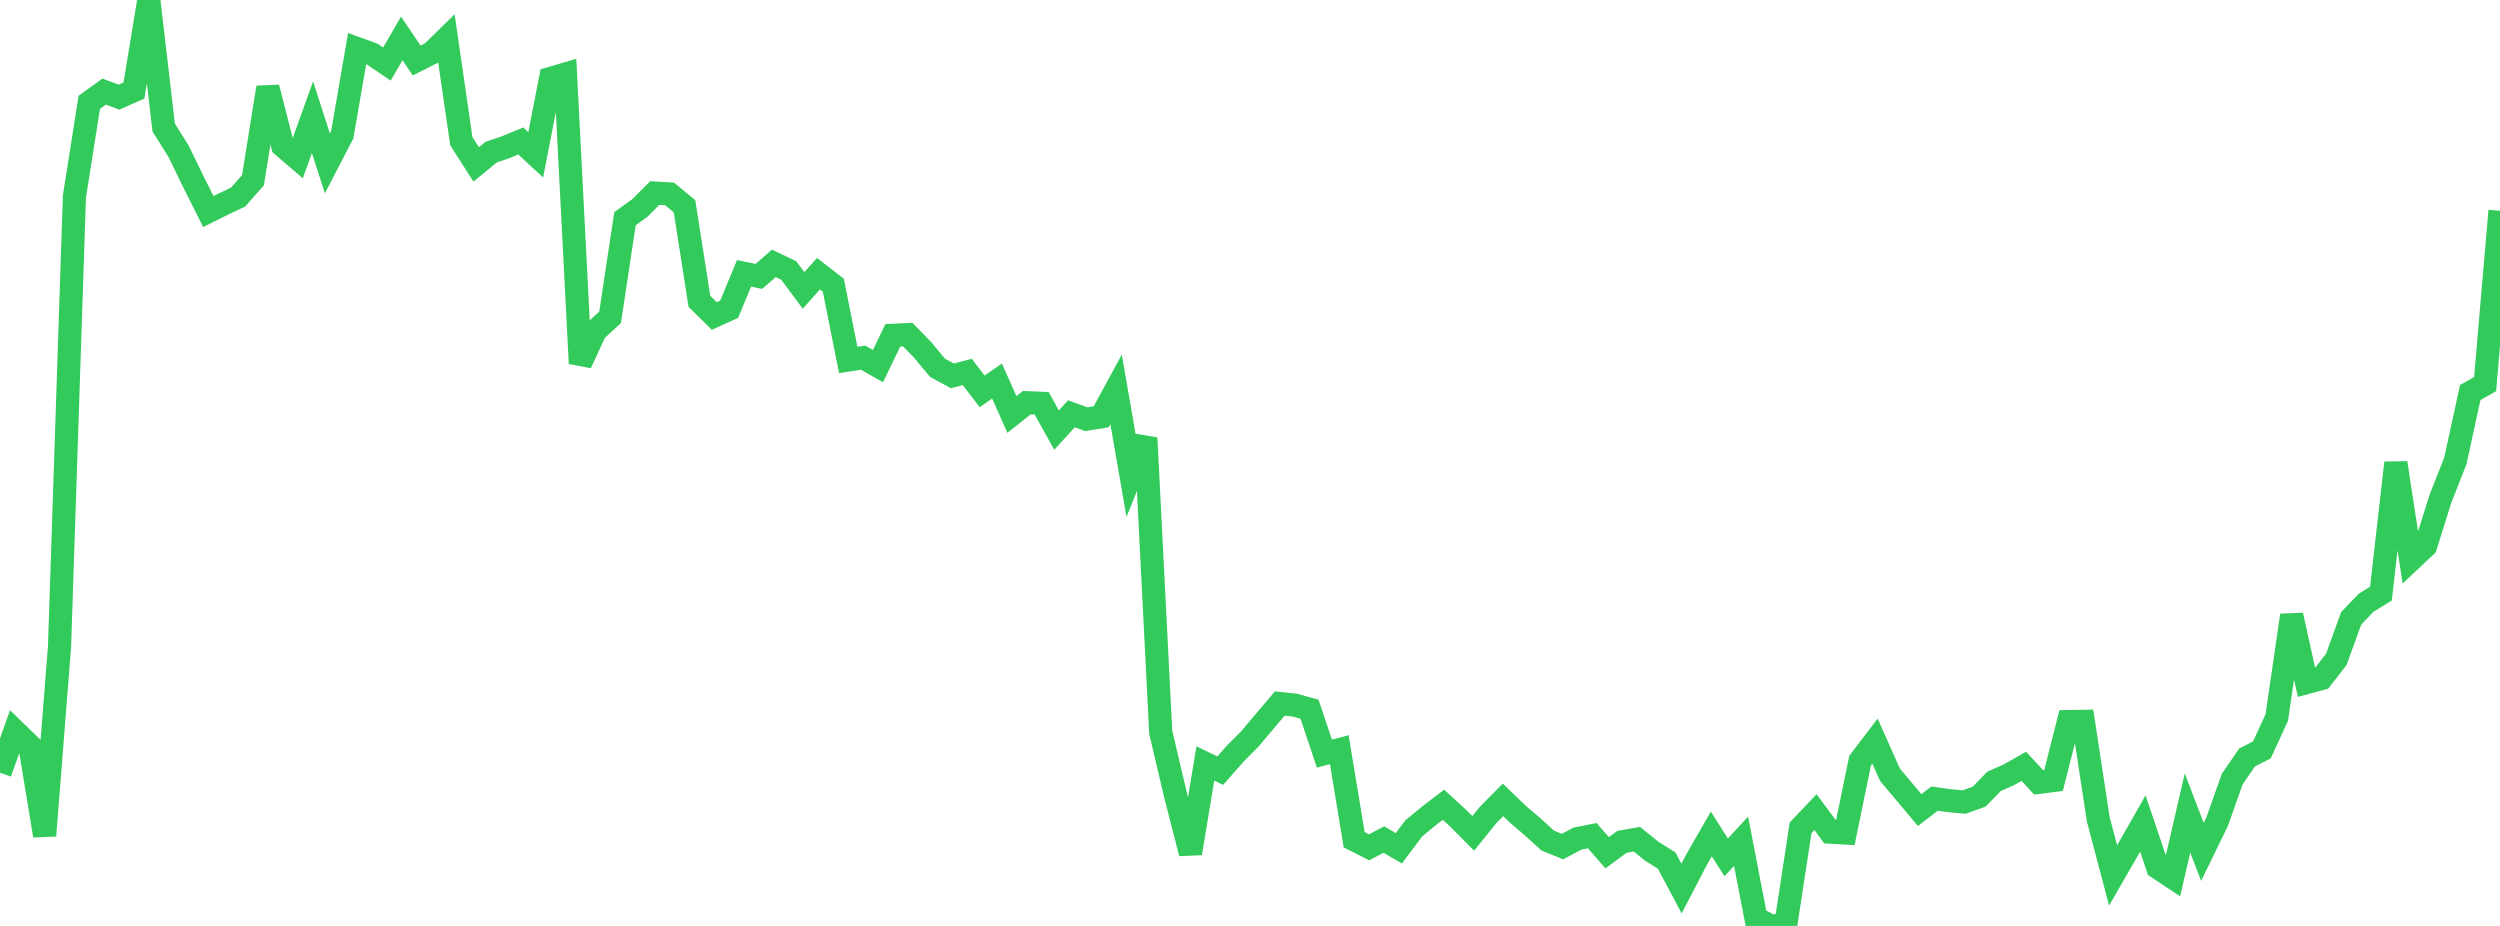 <?xml version="1.0" standalone="no"?>
<!DOCTYPE svg PUBLIC "-//W3C//DTD SVG 1.1//EN" "http://www.w3.org/Graphics/SVG/1.1/DTD/svg11.dtd">

<svg width="135" height="50" viewBox="0 0 135 50" preserveAspectRatio="none" 
  xmlns="http://www.w3.org/2000/svg"
  xmlns:xlink="http://www.w3.org/1999/xlink">


<polyline points="0.0, 41.727 0.804, 39.477 1.607, 40.257 2.411, 45.125 3.214, 34.934 4.018, 10.62 4.821, 5.525 5.625, 4.946 6.429, 5.246 7.232, 4.889 8.036, 0.0 8.839, 6.887 9.643, 8.169 10.446, 9.821 11.25, 11.424 12.054, 11.022 12.857, 10.643 13.661, 9.732 14.464, 4.723 15.268, 7.875 16.071, 8.564 16.875, 6.329 17.679, 8.822 18.482, 7.274 19.286, 2.625 20.089, 2.916 20.893, 3.459 21.696, 2.075 22.5, 3.267 23.304, 2.863 24.107, 2.078 24.911, 7.624 25.714, 8.878 26.518, 8.218 27.321, 7.944 28.125, 7.613 28.929, 8.362 29.732, 4.231 30.536, 3.998 31.339, 19.624 32.143, 17.876 32.946, 17.133 33.75, 11.809 34.554, 11.229 35.357, 10.425 36.161, 10.473 36.964, 11.139 37.768, 16.271 38.571, 17.062 39.375, 16.698 40.179, 14.76 40.982, 14.926 41.786, 14.222 42.589, 14.602 43.393, 15.682 44.196, 14.78 45.0, 15.404 45.804, 19.439 46.607, 19.314 47.411, 19.769 48.214, 18.106 49.018, 18.067 49.821, 18.893 50.625, 19.861 51.429, 20.296 52.232, 20.085 53.036, 21.135 53.839, 20.576 54.643, 22.382 55.446, 21.744 56.25, 21.78 57.054, 23.225 57.857, 22.346 58.661, 22.637 59.464, 22.504 60.268, 21.026 61.071, 25.645 61.875, 23.65 62.679, 39.538 63.482, 42.953 64.286, 46.078 65.089, 41.227 65.893, 41.615 66.696, 40.703 67.5, 39.893 68.304, 38.937 69.107, 37.991 69.911, 38.075 70.714, 38.297 71.518, 40.695 72.321, 40.481 73.125, 45.347 73.929, 45.755 74.732, 45.337 75.536, 45.808 76.339, 44.736 77.143, 44.072 77.946, 43.455 78.75, 44.194 79.554, 45.002 80.357, 44.006 81.161, 43.193 81.964, 43.968 82.768, 44.653 83.571, 45.386 84.375, 45.716 85.179, 45.286 85.982, 45.126 86.786, 46.049 87.589, 45.458 88.393, 45.317 89.196, 45.967 90.0, 46.47 90.804, 47.983 91.607, 46.437 92.411, 45.034 93.214, 46.297 94.018, 45.428 94.821, 49.589 95.625, 50.0 96.429, 49.95 97.232, 44.702 98.036, 43.856 98.839, 44.937 99.643, 44.984 100.446, 41.073 101.25, 40.02 102.054, 41.829 102.857, 42.788 103.661, 43.743 104.464, 43.127 105.268, 43.238 106.071, 43.31 106.875, 43.017 107.679, 42.193 108.482, 41.836 109.286, 41.381 110.089, 42.248 110.893, 42.145 111.696, 38.966 112.5, 38.953 113.304, 44.232 114.107, 47.274 114.911, 45.88 115.714, 44.469 116.518, 46.849 117.321, 47.382 118.125, 43.901 118.929, 46.001 119.732, 44.354 120.536, 42.079 121.339, 40.904 122.143, 40.495 122.946, 38.745 123.75, 33.225 124.554, 36.858 125.357, 36.64 126.161, 35.605 126.964, 33.389 127.768, 32.551 128.571, 32.053 129.375, 24.994 130.179, 30.24 130.982, 29.485 131.786, 26.928 132.589, 24.885 133.393, 21.198 134.196, 20.742 135.0, 11.384" fill="none" stroke="#32ca5b" stroke-width="1.25"/>

</svg>